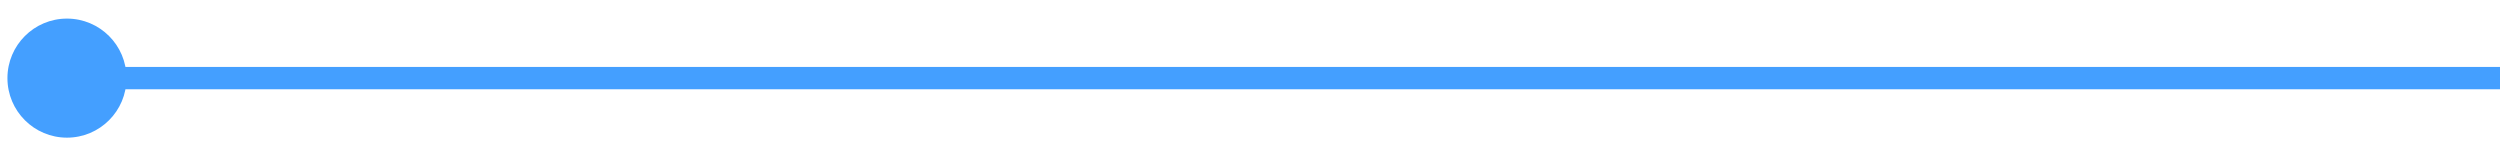 <svg xmlns="http://www.w3.org/2000/svg" width="112" height="7" viewBox="0 0 112 7" fill="none"><path d="M5.667 3.5C5.667 2.027 4.473 0.833 3 0.833C1.527 0.833 0.333 2.027 0.333 3.5C0.333 4.973 1.527 6.167 3 6.167C4.473 6.167 5.667 4.973 5.667 3.5ZM112 3L3 3L3 4L112 4L112 3Z" fill="#449FFF"></path></svg>